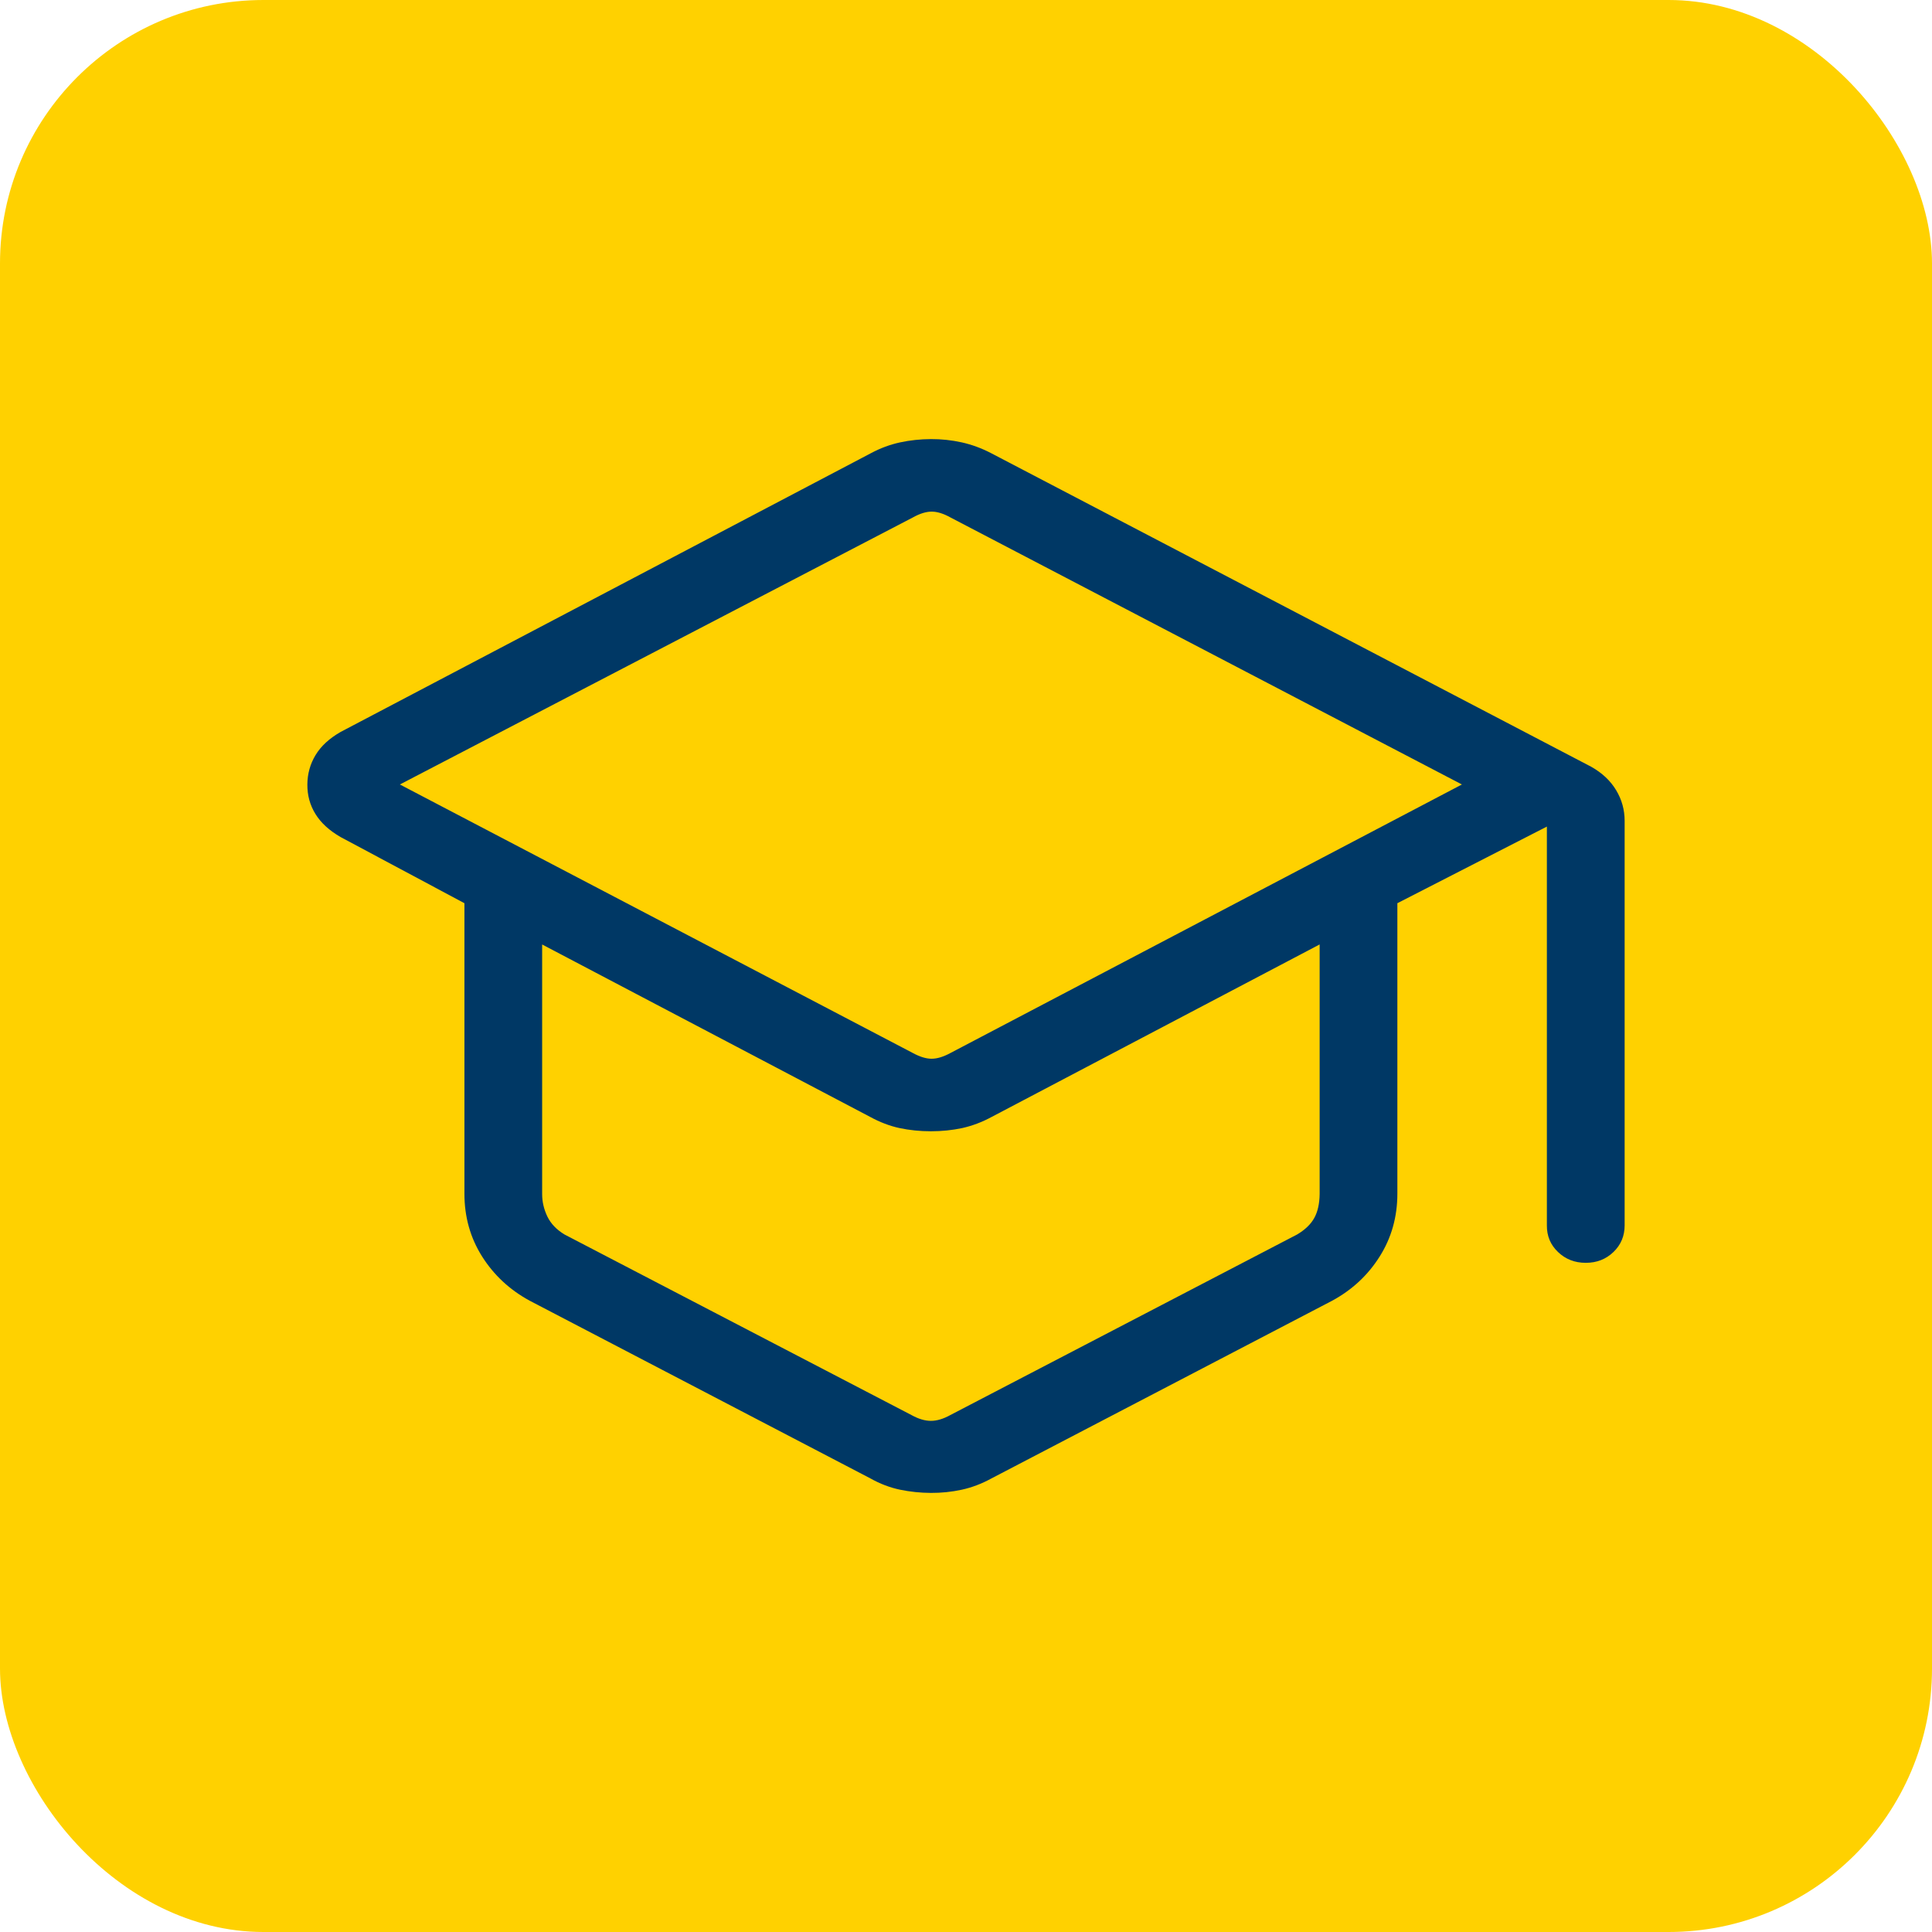 <?xml version="1.0" encoding="UTF-8"?> <svg xmlns="http://www.w3.org/2000/svg" width="44" height="44" viewBox="0 0 44 44" fill="none"><rect width="44" height="44" rx="6" fill="#FFD100"></rect><path d="M12.062 29.622C11.608 29.375 11.247 29.039 10.979 28.615C10.711 28.19 10.577 27.713 10.577 27.185V20.57L7.758 19.064C7.501 18.916 7.309 18.741 7.184 18.538C7.059 18.336 6.998 18.111 7 17.866C7.002 17.62 7.065 17.396 7.188 17.194C7.311 16.991 7.501 16.816 7.76 16.668L19.835 10.321C20.05 10.206 20.272 10.124 20.499 10.075C20.727 10.026 20.961 10.001 21.201 10C21.44 9.999 21.674 10.024 21.904 10.075C22.133 10.126 22.355 10.208 22.569 10.319L36.24 17.463C36.491 17.605 36.679 17.783 36.807 17.997C36.936 18.212 37 18.444 37 18.693V27.907C37 28.148 36.915 28.351 36.745 28.514C36.575 28.678 36.365 28.76 36.115 28.76C35.864 28.76 35.654 28.678 35.483 28.514C35.311 28.351 35.227 28.148 35.229 27.907V18.825L31.824 20.57V27.185C31.824 27.713 31.69 28.19 31.422 28.615C31.154 29.041 30.794 29.376 30.341 29.622L22.576 33.672C22.357 33.792 22.133 33.877 21.904 33.927C21.674 33.977 21.44 34.001 21.201 34C20.961 33.999 20.727 33.974 20.498 33.927C20.269 33.879 20.044 33.794 19.825 33.671L12.062 29.622ZM20.792 23.983C20.951 24.069 21.093 24.112 21.216 24.112C21.342 24.112 21.484 24.069 21.643 23.983L33.294 17.866L21.643 11.783C21.485 11.695 21.343 11.652 21.218 11.652C21.093 11.652 20.951 11.695 20.793 11.783L9.107 17.866L20.792 23.983ZM20.758 32.227C20.917 32.315 21.065 32.359 21.201 32.359C21.336 32.359 21.484 32.315 21.643 32.227L29.544 28.113C29.726 28.004 29.855 27.879 29.933 27.736C30.011 27.594 30.051 27.413 30.054 27.194V21.509L22.587 25.436C22.366 25.556 22.142 25.64 21.914 25.691C21.689 25.739 21.451 25.764 21.201 25.764C20.95 25.764 20.712 25.739 20.485 25.691C20.259 25.642 20.035 25.556 19.814 25.435L12.347 21.51V27.195C12.347 27.371 12.387 27.541 12.466 27.706C12.545 27.869 12.676 28.006 12.857 28.115L20.758 32.227Z" fill="#003865"></path></svg> 